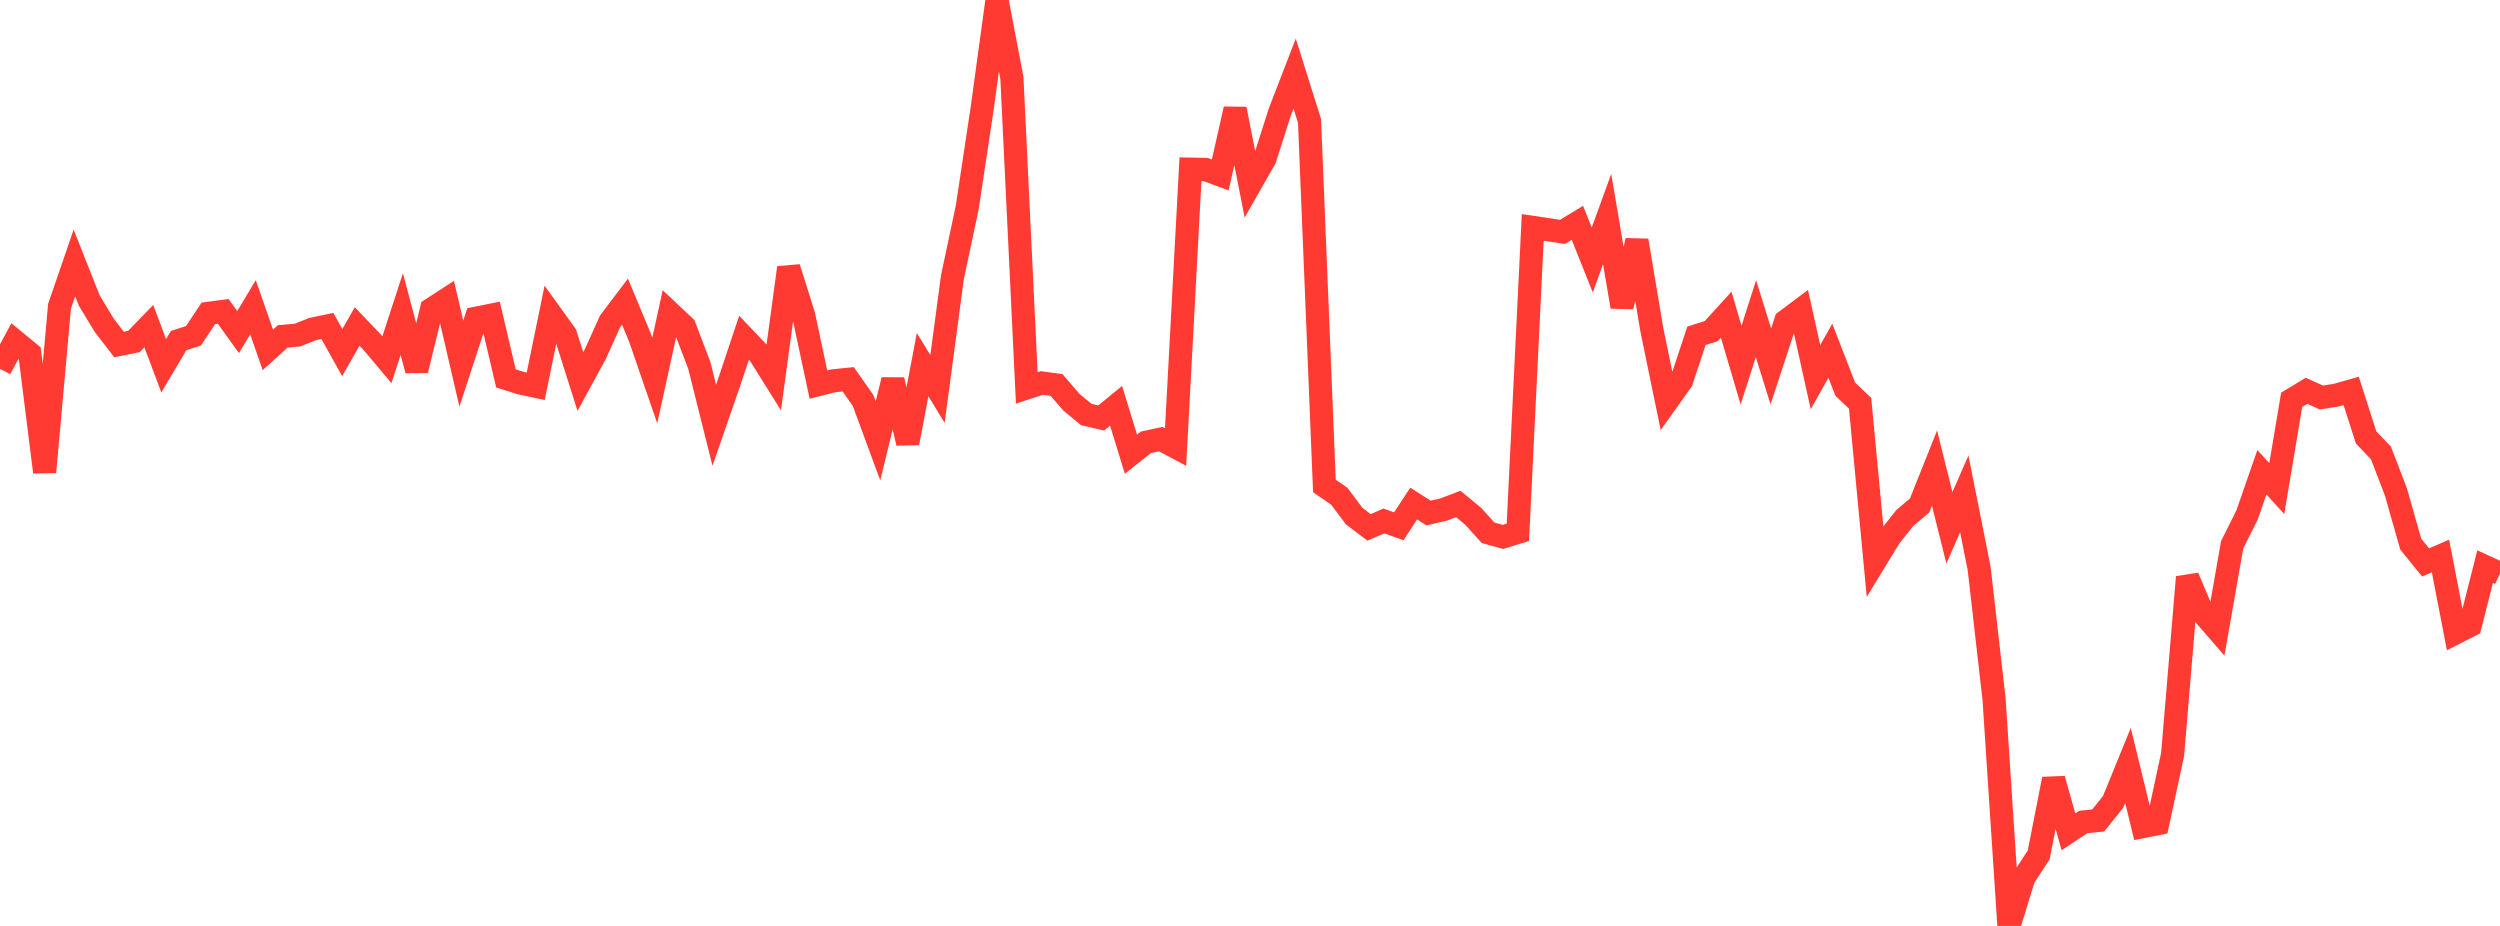 <?xml version="1.0" standalone="no"?>
<!DOCTYPE svg PUBLIC "-//W3C//DTD SVG 1.1//EN" "http://www.w3.org/Graphics/SVG/1.1/DTD/svg11.dtd">

<svg width="135" height="50" viewBox="0 0 135 50" preserveAspectRatio="none" 
  xmlns="http://www.w3.org/2000/svg"
  xmlns:xlink="http://www.w3.org/1999/xlink">


<polyline points="0.0, 19.911 0.804, 18.42 1.607, 19.08 2.411, 25.494 3.214, 16.54 4.018, 14.201 4.821, 16.231 5.625, 17.558 6.429, 18.604 7.232, 18.441 8.036, 17.611 8.839, 19.752 9.643, 18.395 10.446, 18.133 11.25, 16.922 12.054, 16.816 12.857, 17.932 13.661, 16.594 14.464, 18.892 15.268, 18.164 16.071, 18.093 16.875, 17.77 17.679, 17.603 18.482, 19.041 19.286, 17.628 20.089, 18.47 20.893, 19.426 21.696, 16.961 22.5, 19.995 23.304, 16.694 24.107, 16.173 24.911, 19.637 25.714, 17.183 26.518, 17.021 27.321, 20.434 28.125, 20.687 28.929, 20.858 29.732, 16.948 30.536, 18.065 31.339, 20.603 32.143, 19.129 32.946, 17.353 33.75, 16.29 34.554, 18.222 35.357, 20.553 36.161, 16.881 36.964, 17.636 37.768, 19.751 38.571, 22.964 39.375, 20.642 40.179, 18.234 40.982, 19.08 41.786, 20.363 42.589, 14.454 43.393, 17.012 44.196, 20.767 45.0, 20.564 45.804, 20.482 46.607, 21.627 47.411, 23.804 48.214, 20.517 49.018, 23.926 49.821, 19.689 50.625, 21.004 51.429, 14.979 52.232, 11.195 53.036, 5.86 53.839, 0.0 54.643, 4.212 55.446, 20.946 56.25, 20.681 57.054, 20.789 57.857, 21.721 58.661, 22.384 59.464, 22.571 60.268, 21.913 61.071, 24.525 61.875, 23.886 62.679, 23.712 63.482, 24.141 64.286, 9.134 65.089, 9.149 65.893, 9.448 66.696, 5.887 67.5, 9.98 68.304, 8.571 69.107, 6.055 69.911, 3.975 70.714, 6.525 71.518, 26.243 72.321, 26.795 73.125, 27.868 73.929, 28.478 74.732, 28.134 75.536, 28.419 76.339, 27.192 77.143, 27.703 77.946, 27.518 78.75, 27.215 79.554, 27.881 80.357, 28.77 81.161, 28.993 81.964, 28.745 82.768, 12.28 83.571, 12.398 84.375, 12.522 85.179, 12.032 85.982, 14.038 86.786, 11.827 87.589, 16.565 88.393, 12.989 89.196, 17.789 90.0, 21.694 90.804, 20.566 91.607, 18.135 92.411, 17.878 93.214, 16.994 94.018, 19.718 94.821, 17.208 95.625, 19.786 96.429, 17.338 97.232, 16.737 98.036, 20.369 98.839, 18.941 99.643, 21.015 100.446, 21.778 101.25, 30.304 102.054, 28.989 102.857, 27.973 103.661, 27.294 104.464, 25.278 105.268, 28.503 106.071, 26.668 106.875, 30.707 107.679, 37.75 108.482, 50.0 109.286, 47.394 110.089, 46.169 110.893, 42.068 111.696, 44.919 112.5, 44.387 113.304, 44.304 114.107, 43.304 114.911, 41.333 115.714, 44.634 116.518, 44.474 117.321, 40.738 118.125, 31.164 118.929, 33.074 119.732, 34.002 120.536, 29.418 121.339, 27.812 122.143, 25.5 122.946, 26.385 123.75, 21.59 124.554, 21.103 125.357, 21.465 126.161, 21.339 126.964, 21.11 127.768, 23.617 128.571, 24.462 129.375, 26.55 130.179, 29.381 130.982, 30.371 131.786, 30.024 132.589, 34.179 133.393, 33.771 134.196, 30.597 135.0, 30.965" fill="none" stroke="#ff3a33" stroke-width="1.25"/>

</svg>